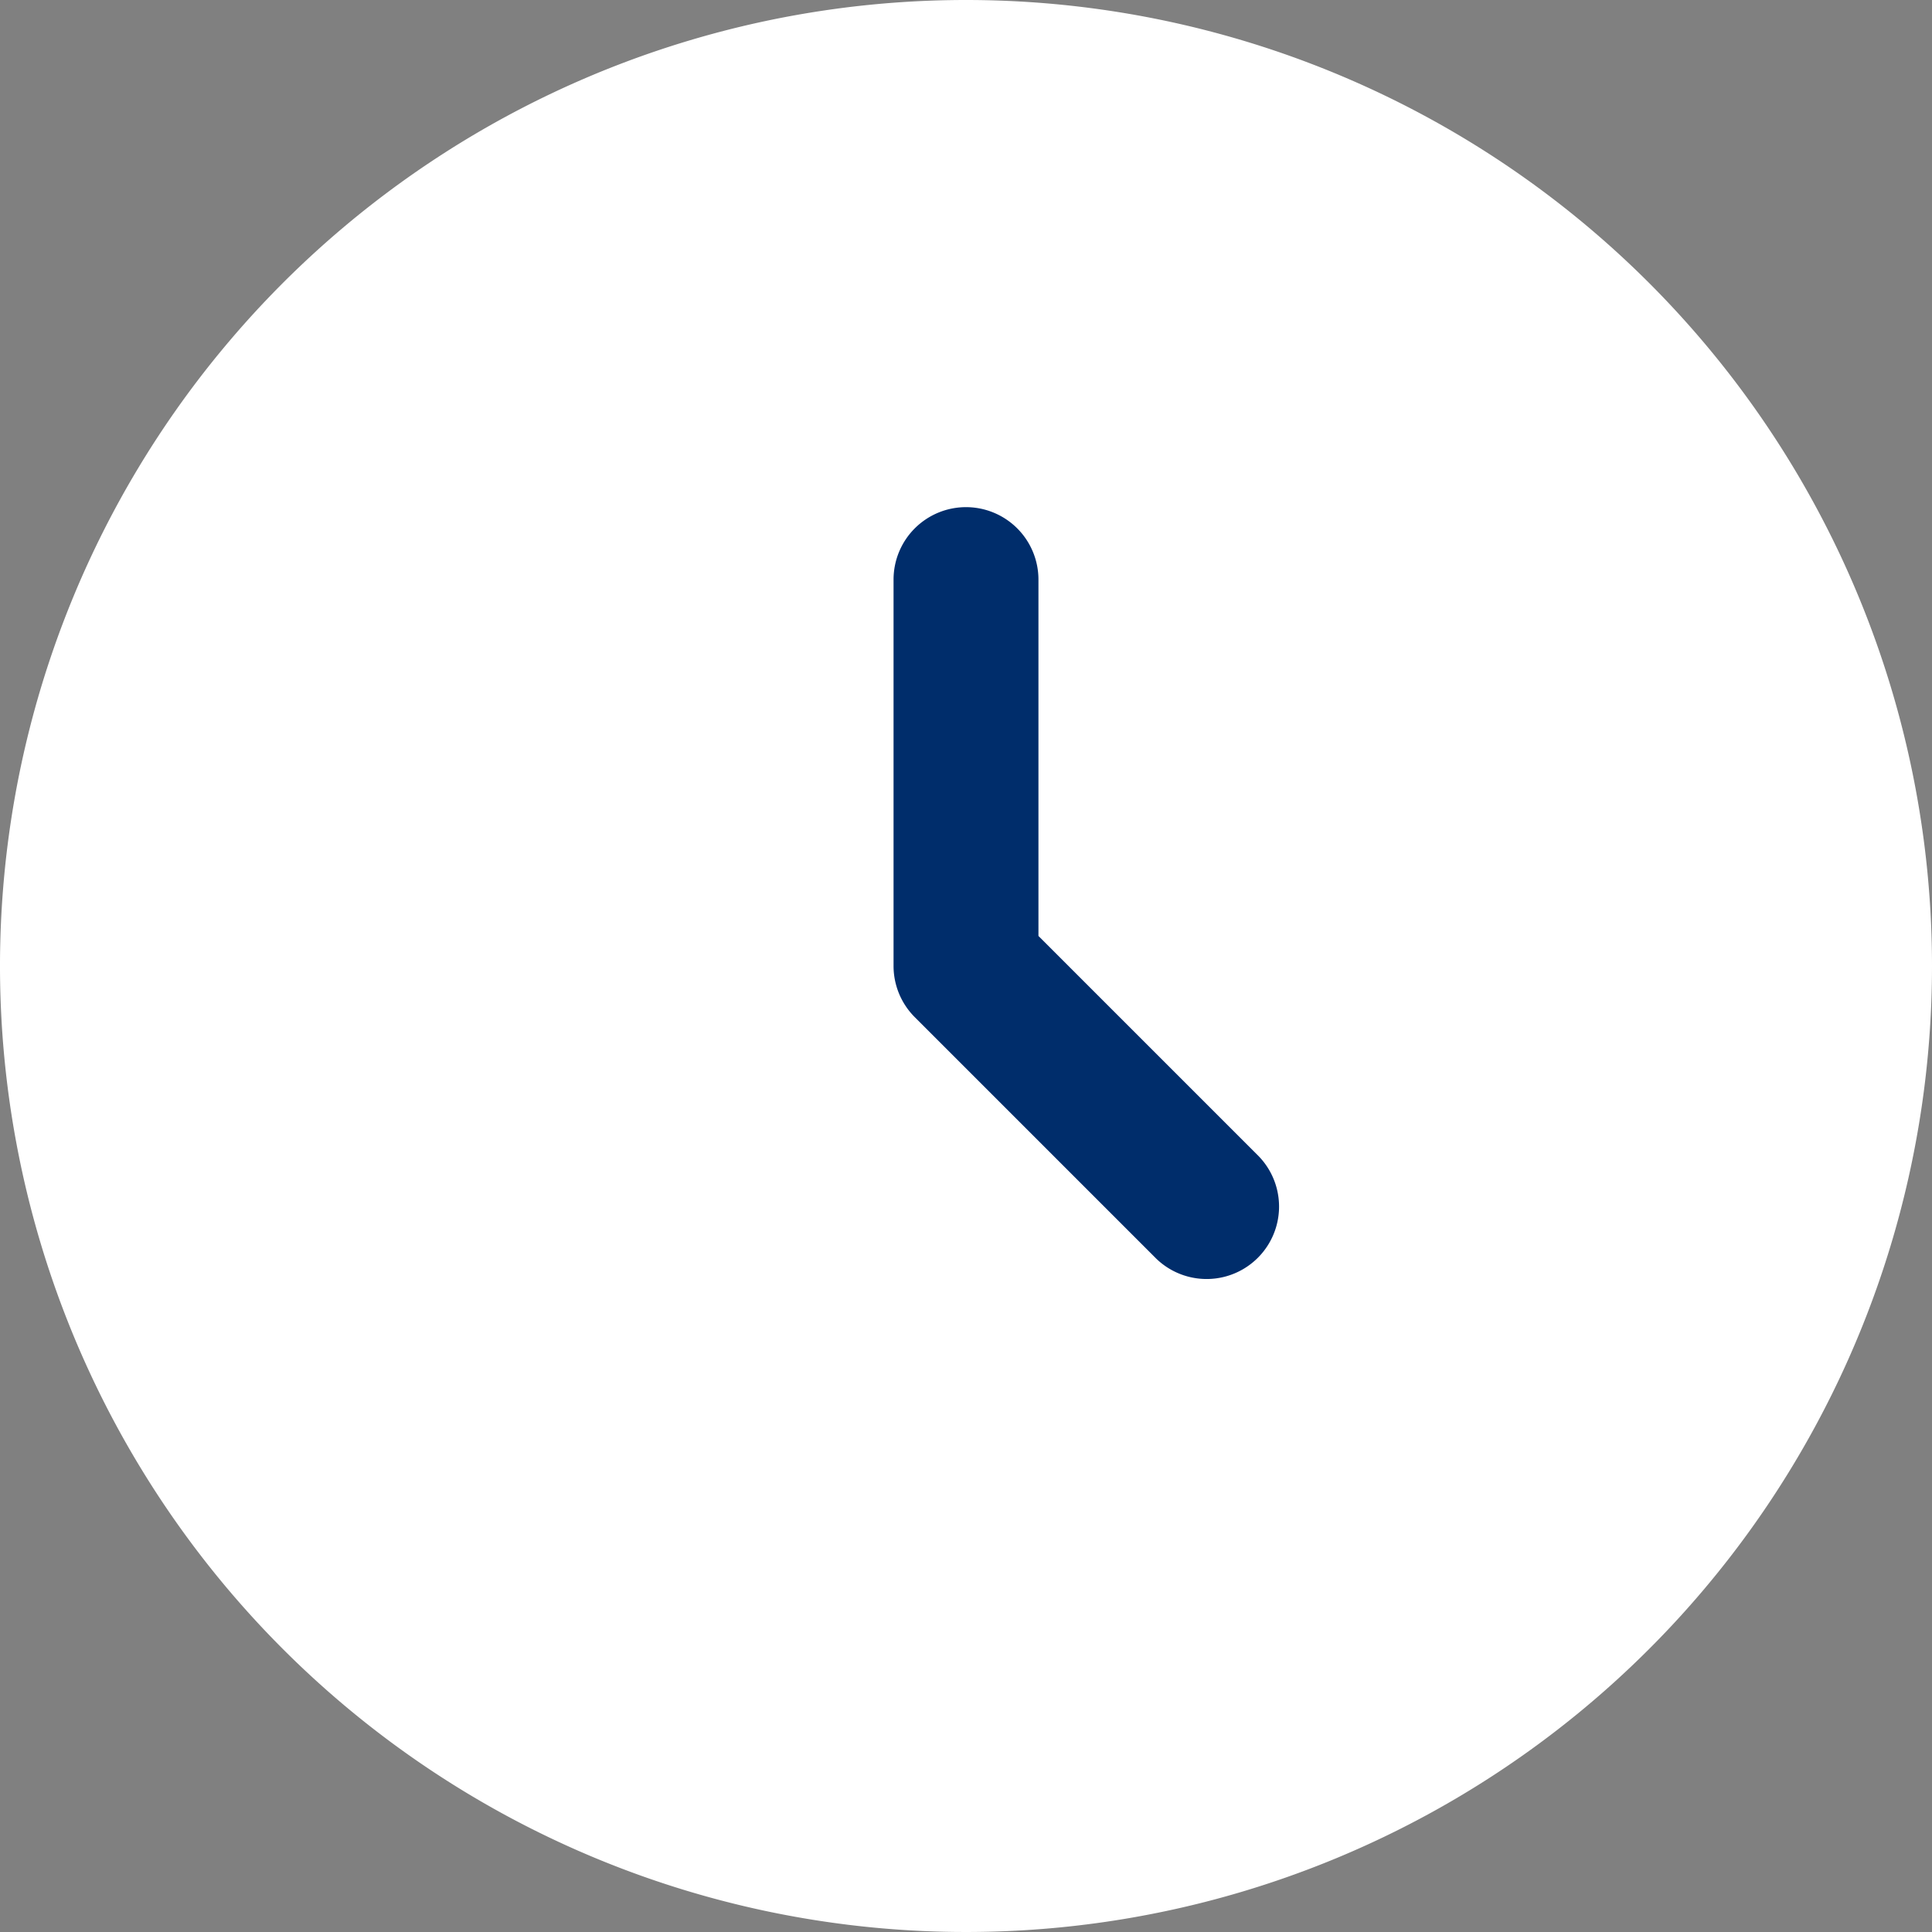 <svg xmlns="http://www.w3.org/2000/svg" width="20" height="20" viewBox="0 0 20 20"><rect x="0" y="0" width="20" height="20" fill="#808080" stroke="none"/><g id="Clock_Circle" data-name="Clock Circle" transform="translate(-2 -2)"><path id="Trazado_3822" data-name="Trazado 3822" d="M22,12A10,10,0,1,1,12,2,10,10,0,0,1,22,12Z" fill="#fff"></path><path id="Trazado_3823" data-name="Trazado 3823" d="M12,7.25a.75.75,0,0,1,.75.75v3.689l2.28,2.28A.75.75,0,0,1,13.97,15.03l-2.5-2.5a.75.75,0,0,1-.22-.53V8A.75.75,0,0,1,12,7.25Z" fill="#002d6b" fill-rule="evenodd"></path></g></svg>